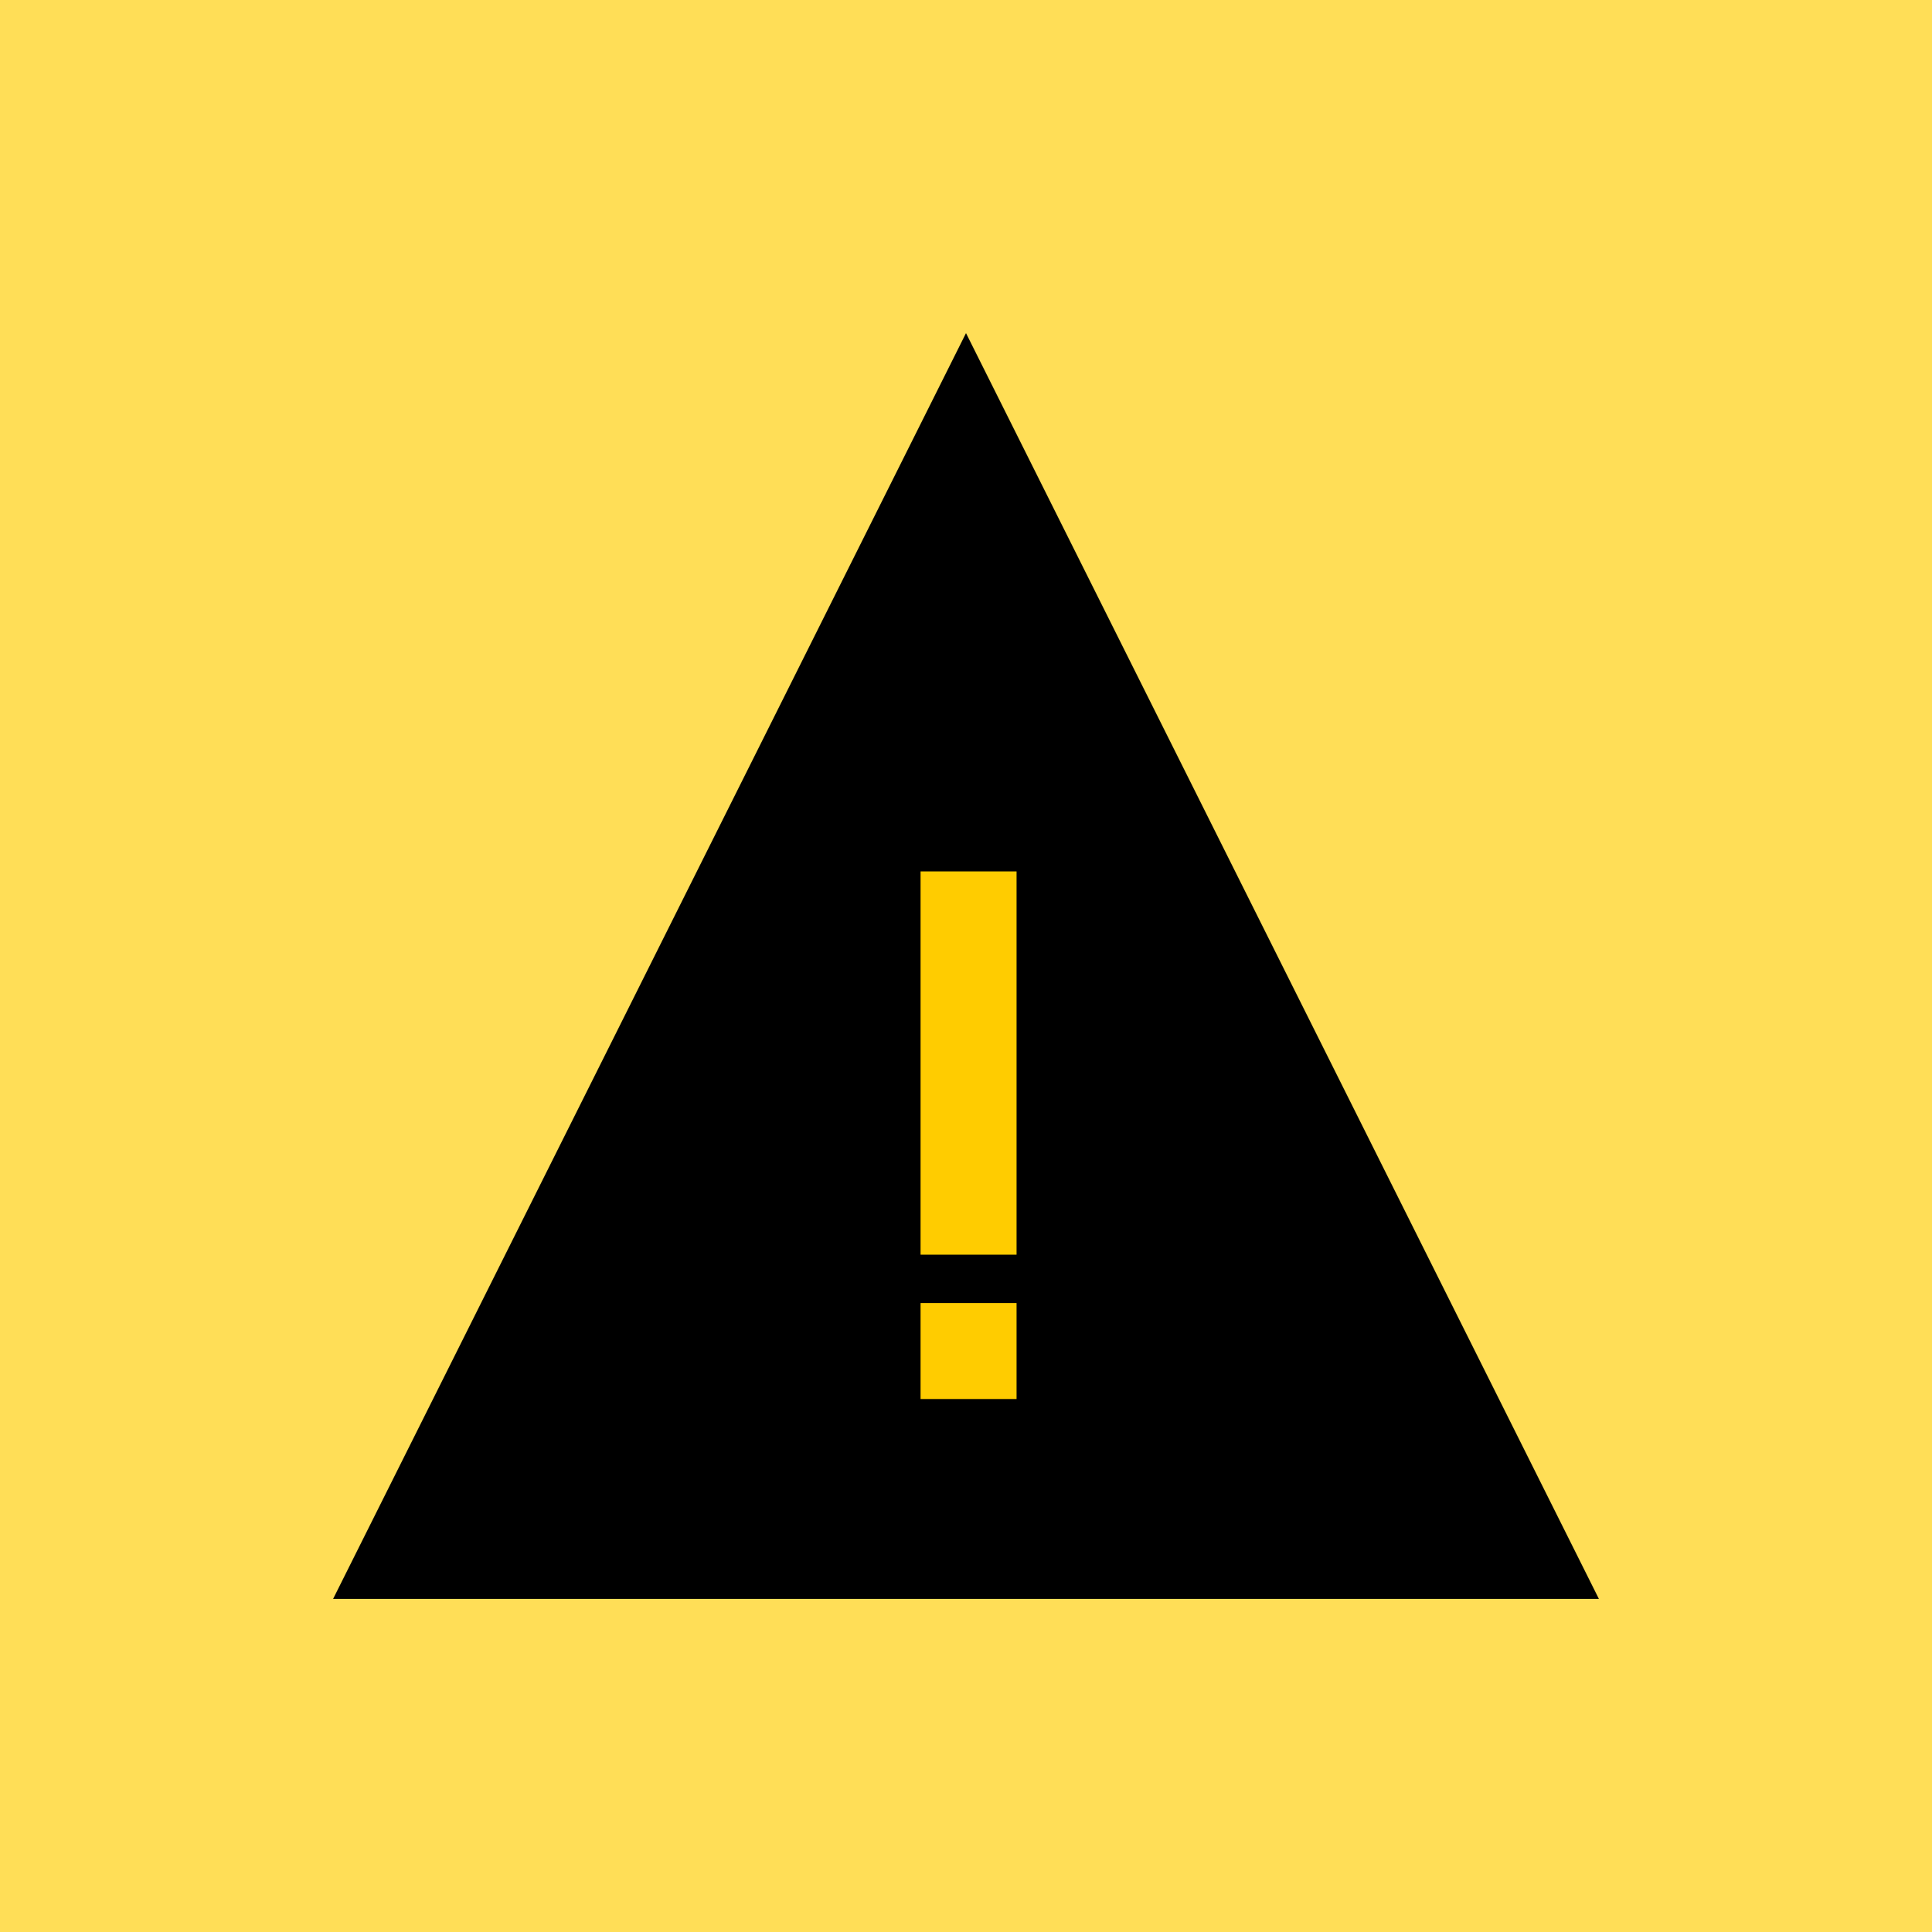 <?xml version="1.0" encoding="UTF-8"?>
<svg width="58px" height="58px" viewBox="0 0 58 58" version="1.1" xmlns="http://www.w3.org/2000/svg" xmlns:xlink="http://www.w3.org/1999/xlink">
    <!-- Generator: Sketch 57.1 (83088) - https://sketch.com -->
    <title>矩形备份 10</title>
    <desc>Created with Sketch.</desc>
    <g id="页面-1" stroke="none" stroke-width="1" fill="none" fill-rule="evenodd">
        <rect id="矩形备份-10" fill-opacity="0.66" fill="#FFCC00" x="0" y="0" width="58" height="58"></rect>
        <g id="alert备份" transform="translate(10, 10)">
            <polygon id="三角形" fill="#000000" points="19 0 38 38 0 38"></polygon>
            <path d="M20.518,32 L17.636,32 L17.636,29.118 L20.518,29.118 L20.518,32 Z M17.636,27.666 L17.636,16.16 L20.518,16.16 L20.518,27.666 L17.636,27.666 Z" id="!" fill="#FFCC00" fill-rule="nonzero"></path>
        </g>
    </g>
</svg>